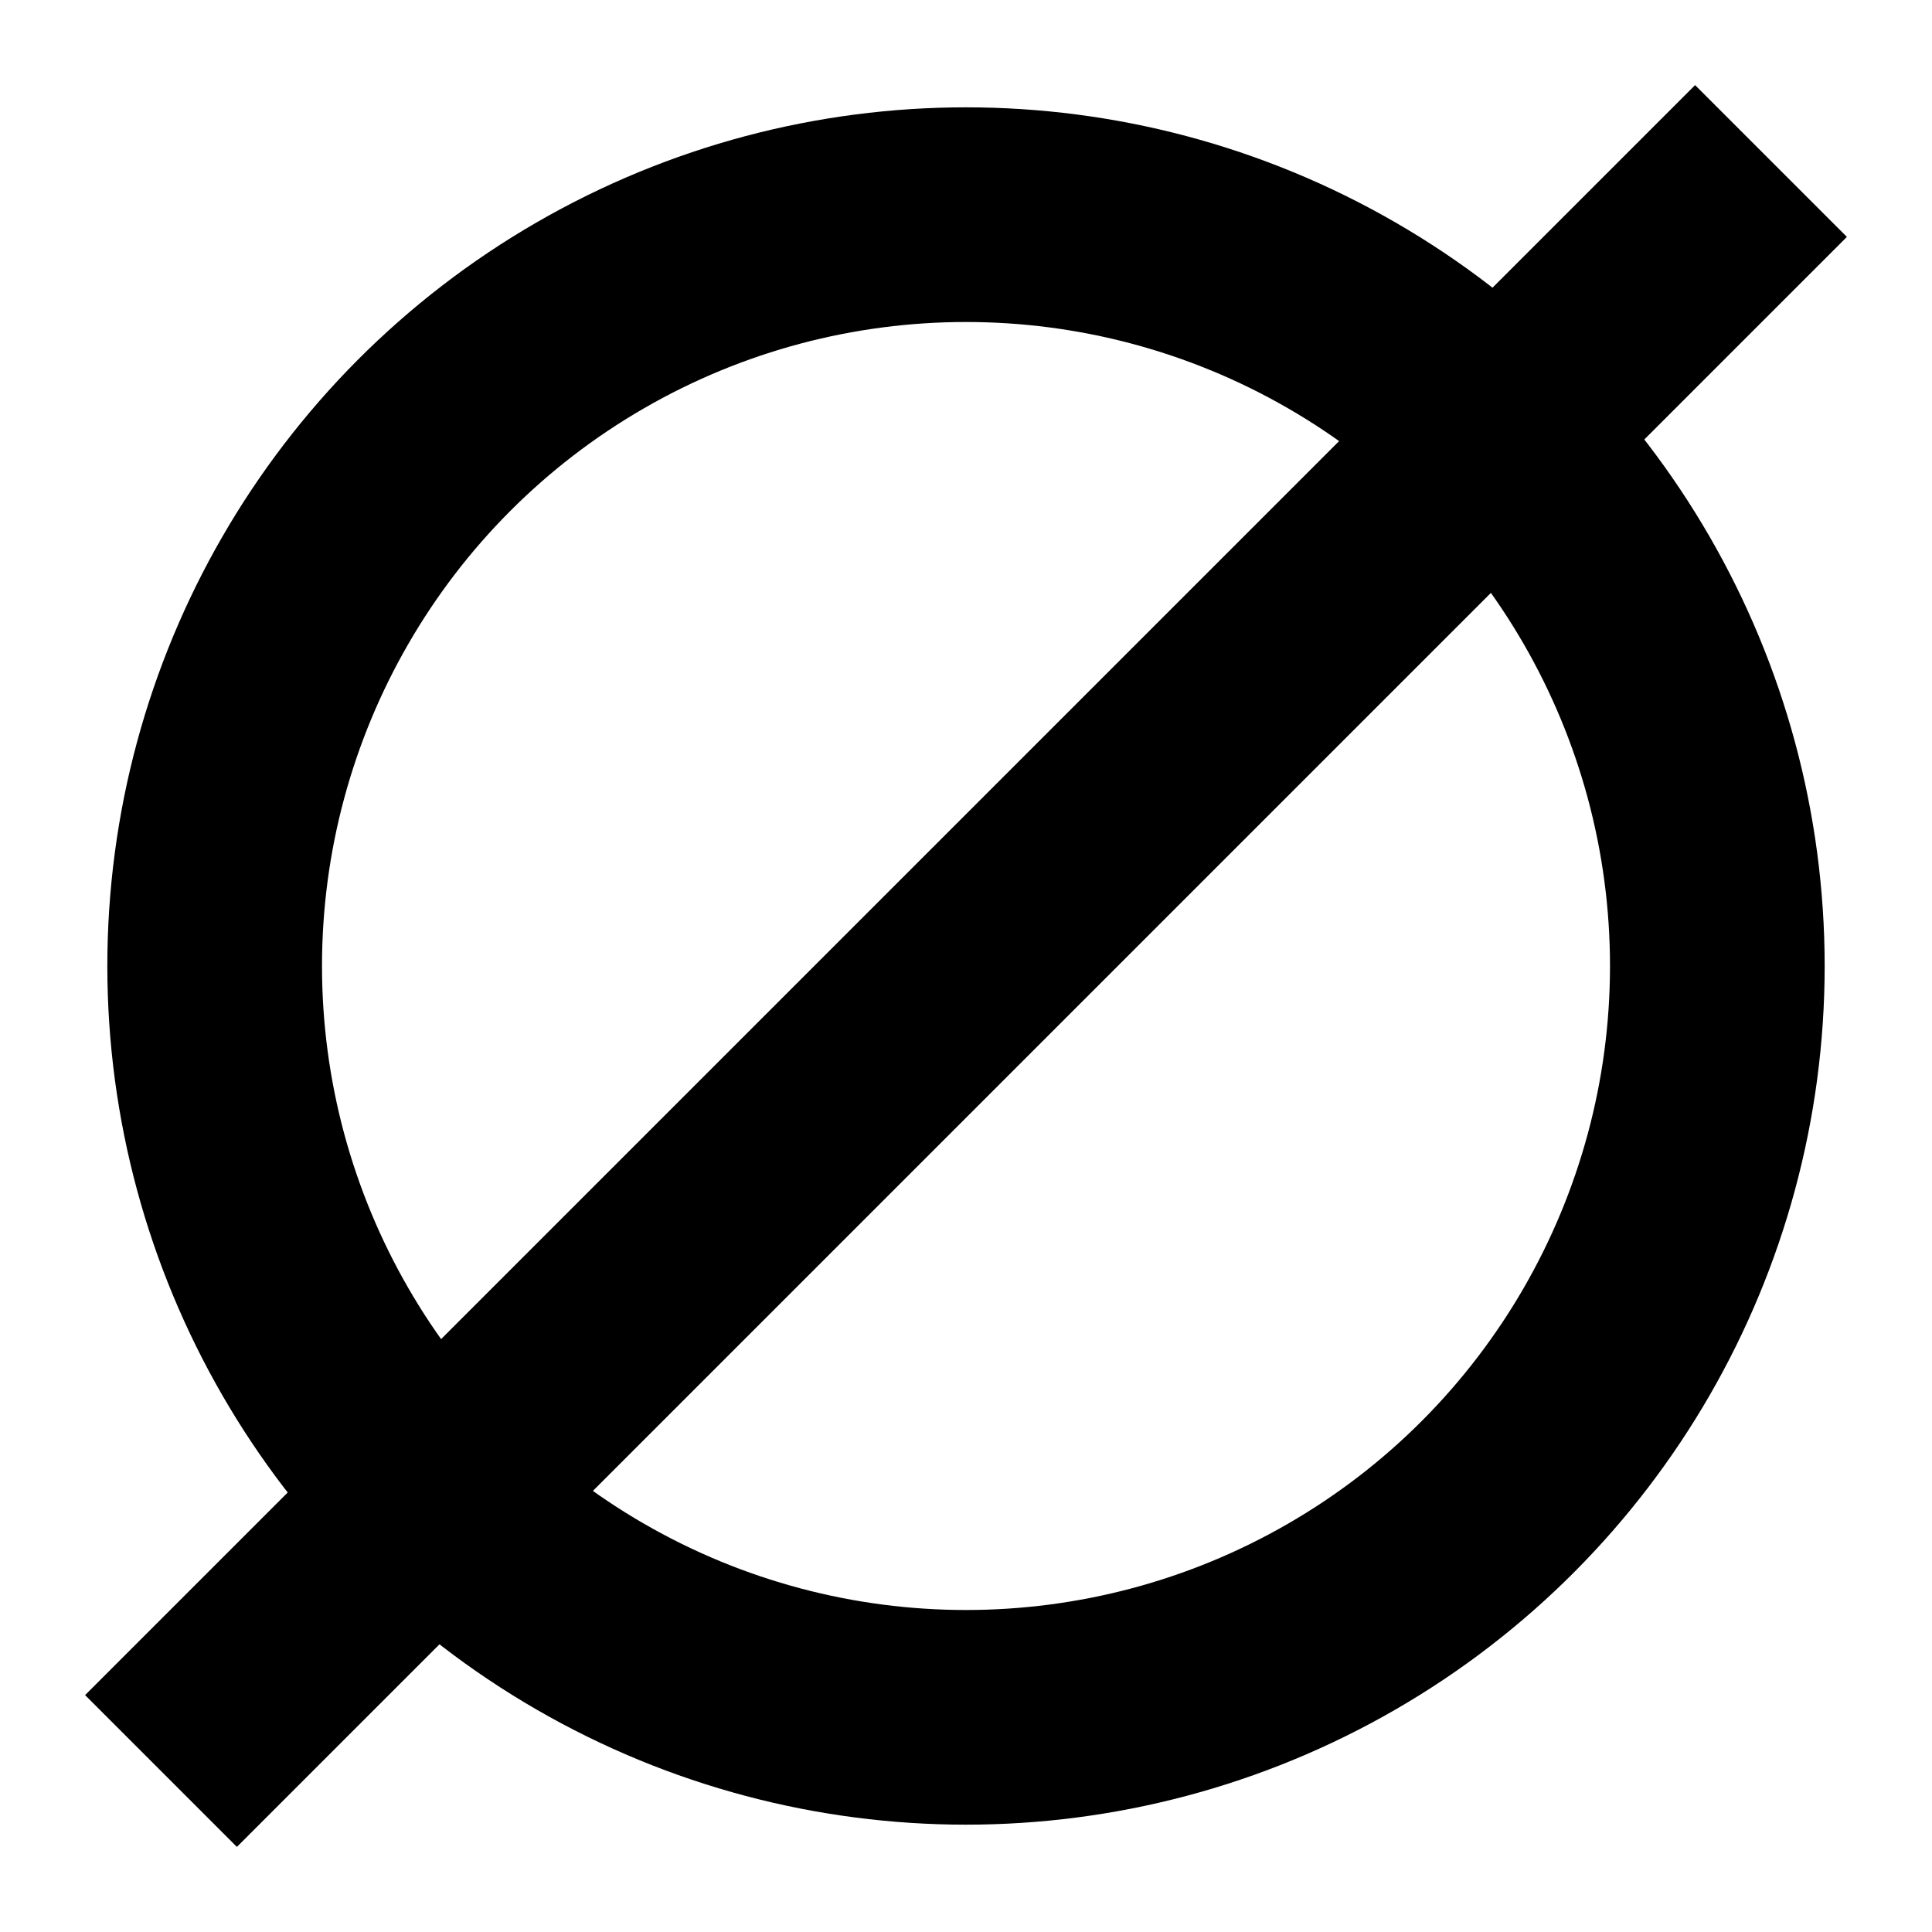 <?xml version="1.0" encoding="UTF-8"?>
<svg width="18" height="18" version="1.1" viewBox="0 0 18 18" xmlns="http://www.w3.org/2000/svg">
	<circle cx="9" cy="9" r="7" fill="none" stroke="#000" stroke-dashoffset="2.304" stroke-linecap="round" stroke-linejoin="round" stroke-width="2" style="paint-order:stroke fill markers"/>
	<path d="m1.5 16.5 15-15" fill="none" stroke="#000" stroke-width="2"/>
</svg>
